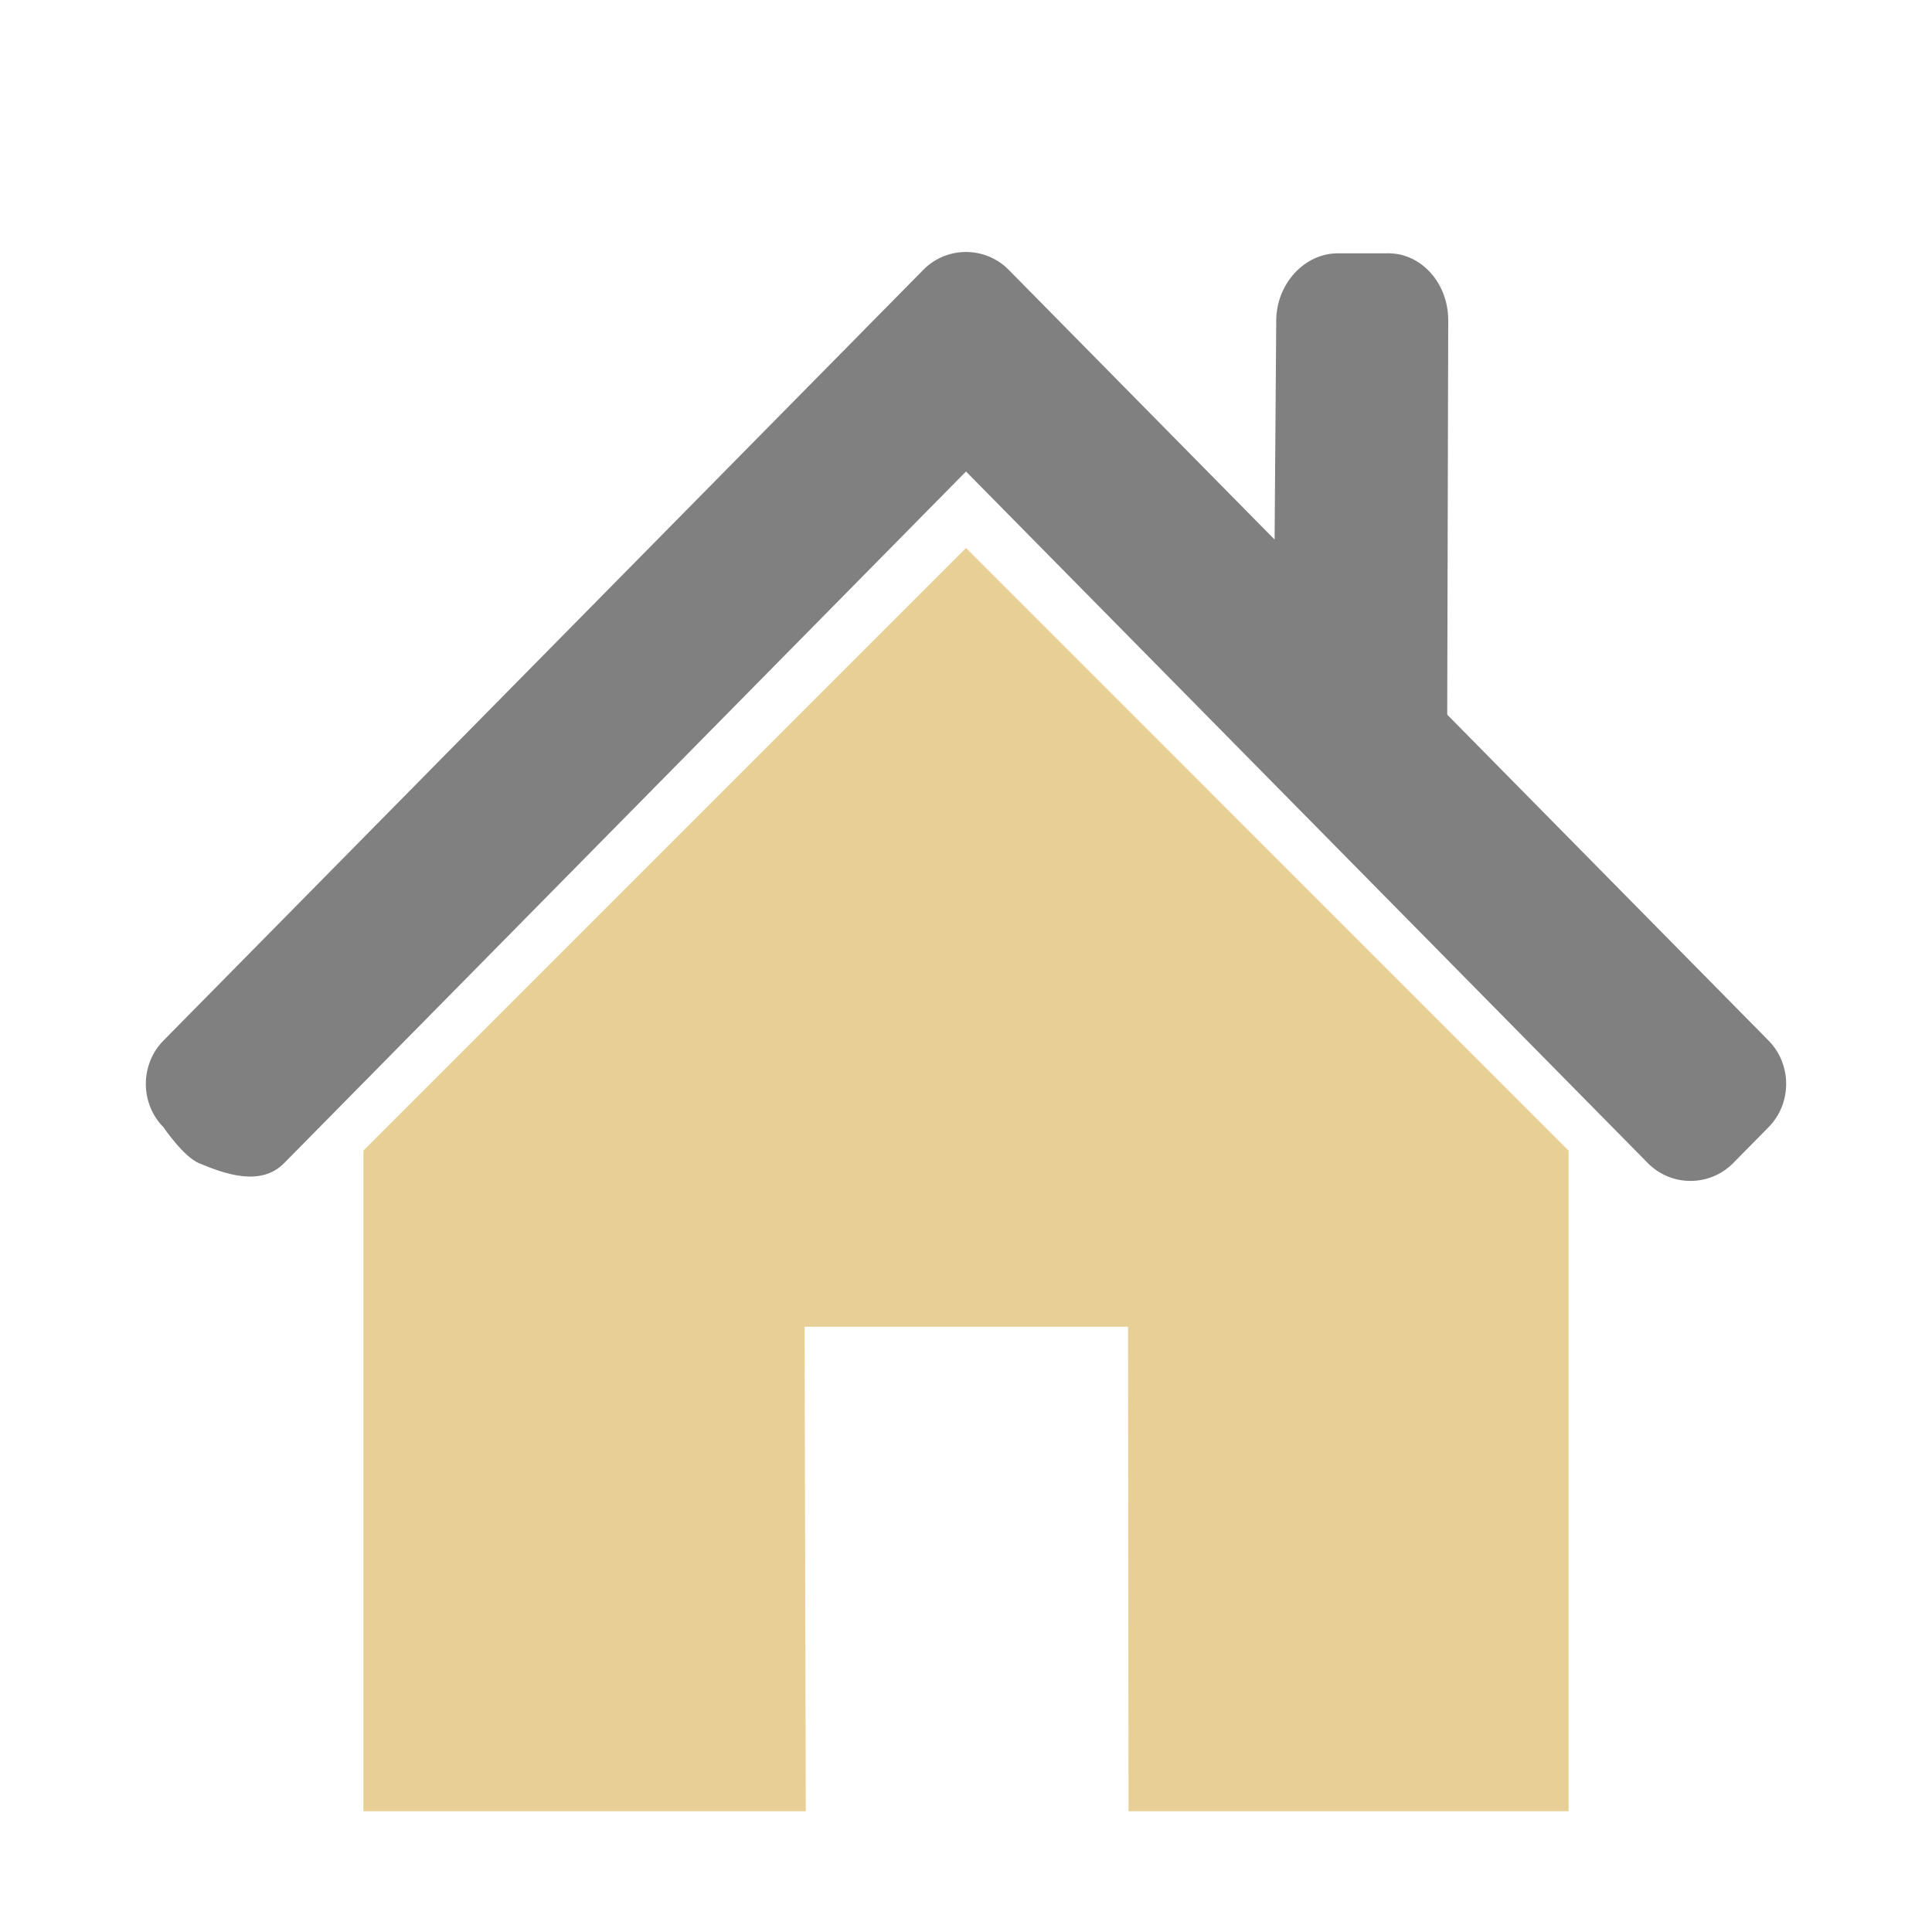 <?xml version="1.0" encoding="UTF-8" standalone="no"?>
<svg
   xml:space="preserve"
   width="1024px"
   height="1024px"
   shape-rendering="geometricPrecision"
   text-rendering="geometricPrecision"
   image-rendering="optimizeQuality"
   fill-rule="nonzero"
   clip-rule="evenodd"
   viewBox="0 0 10240 10240"
   version="1.1"
   id="svg8"
   sodipodi:docname="home.svg"
   inkscape:version="1.1 (c68e22c387, 2021-05-23)"
   xmlns:inkscape="http://www.inkscape.org/namespaces/inkscape"
   xmlns:sodipodi="http://sodipodi.sourceforge.net/DTD/sodipodi-0.dtd"
   xmlns="http://www.w3.org/2000/svg"
   xmlns:svg="http://www.w3.org/2000/svg"><defs
   id="defs12" /><sodipodi:namedview
   id="namedview10"
   pagecolor="#ffffff"
   bordercolor="#666666"
   borderopacity="1.0"
   inkscape:pageshadow="2"
   inkscape:pageopacity="0.0"
   inkscape:pagecheckerboard="0"
   showgrid="false"
   inkscape:zoom="0.28726213"
   inkscape:cx="593.53455"
   inkscape:cy="318.52441"
   inkscape:window-width="1920"
   inkscape:window-height="1017"
   inkscape:window-x="-8"
   inkscape:window-y="-8"
   inkscape:window-maximized="1"
   inkscape:current-layer="svg8"
   showguides="true"
   inkscape:guide-bbox="true"><sodipodi:guide
     position="5115.514,7332.285"
     orientation="1,0"
     id="guide1936" /><sodipodi:guide
     position="4264.398,9700.423"
     orientation="1,0"
     id="guide1938" /><sodipodi:guide
     position="5978.86,9561.177"
     orientation="1,0"
     id="guide1940" /><sodipodi:guide
     position="-3272.273,3208.095"
     orientation="0,-1"
     id="guide1942" /><sodipodi:guide
     position="2576.044,6480.368"
     orientation="0,-1"
     id="guide1944" /><sodipodi:guide
     position="7003.077,8898.461"
     orientation="0,-1"
     id="guide2482" /></sodipodi:namedview>
	<title
   id="title2">home icon</title>
	<desc
   id="desc4">home icon from the IconExperience.com O-Collection. Copyright by INCORS GmbH (www.incors.com).</desc>
	<path
   id="curve1"
   fill="#252525"
   d="m 8320,6099 v 3501 c -6400,0 0,0 -6400,0 V 6099 L 5120,2899 Z"
   sodipodi:nodetypes="cccccc"
   style="fill:none" />
	<path
   id="curve0"
   fill="#3e9bd5"
   d="m 866,5974.111 c 0,0 106.122,156.294 188,190.695 139.198,58.484 328,125.778 452,0 L 5120,2499 8734,6164.806 c 124,125.778 328,125.778 452,0 l 188,-190.695 c 124,-125.778 124,-332.702 0,-458.479 L 5346,1429.891 c -124,-125.778 -328,-125.778 -452,0 L 866,5515.632 c -124,125.778 -124,332.702 0,458.479 z"
   sodipodi:nodetypes="sascssssssss"
   style="stroke-width:1.007;opacity:1;fill:#808080;fill-opacity:1" /><path
   id="curve0-9"
   fill="#3e9bd5"
   d="m 7670.311,3880.576 5.587,-2182.708 c 0.499,-195.076 -140.856,-355.433 -317.48,-355.342 l -267.784,0.138 c -176.624,0.091 -324.868,160.604 -326.342,355.675 l -9.353,1258.869 z"
   sodipodi:nodetypes="csssscc"
   style="fill:#808080;fill-opacity:1;stroke-width:1.058" />
<path
   style="fill:#666666;stroke-width:1.231;fill-opacity:1;opacity:0"
   d="m 890.462,664.671 c -8.777,-1.74 -14.576,-6.35 -37.466,-29.783 C 840.203,621.792 792.847,573.692 747.76,528 702.673,482.308 631.197,409.869 588.924,367.025 l -76.86,-77.898 -30.186,30.515 C 406.397,395.946 349.658,453.434 274.423,529.838 136.477,669.928 146.229,660.416 138.768,662.139 c -5.4,1.246 -7.932,1.165 -15.385,-0.498 -10.49,-2.34 -19.902,-6.577 -24.563,-11.057 -6.911,-6.644 -17.021,-20.255 -18.81,-25.323 -2.755,-7.809 -2.345,-16.8 1.097,-24.03 4.172,-8.764 407.39,-417.984 416.872,-423.077 8.834,-4.745 19.197,-4.745 28.067,0 9.514,5.089 412.694,414.281 416.86,423.077 3.489,7.365 3.814,16.072 0.917,24.575 -1.547,4.54 -5.006,9.024 -14.71,19.068 -16.852,17.443 -26.249,22.256 -38.652,19.797 z"
   id="path2257"
   transform="scale(10)" /><path
   style="opacity:0;fill:#666666;fill-opacity:1;stroke-width:1.231"
   d="m 192.643,787.385 0.027,-172.615 27.886,-28.308 c 15.337,-15.569 45.951,-46.585 68.031,-68.923 84.112,-85.098 209.076,-212.005 215.873,-219.23 l 7.091,-7.537 46.973,47.537 c 62.027,62.772 122.359,123.903 174.458,176.768 23.349,23.692 55.035,55.815 70.414,71.385 l 27.961,28.308 0.013,172.615 L 831.385,960 H 512 192.615 Z"
   id="path4302"
   transform="scale(10)" /><path
   style="opacity:1;mix-blend-mode:normal;fill:#e8cf95;fill-opacity:1;stroke-width:1.231"
   d="M 192.615,784.921 V 609.843 L 352.309,450.152 512.004,290.462 671.694,450.156 831.385,609.85 V 784.925 960 H 598.154 l -0.268,-256.81 h -86.335 l -85.112,0 L 427.077,960 H 192.615 Z"
   id="path4755"
   transform="scale(10)"
   sodipodi:nodetypes="ccccccccccccccc" /></svg>
